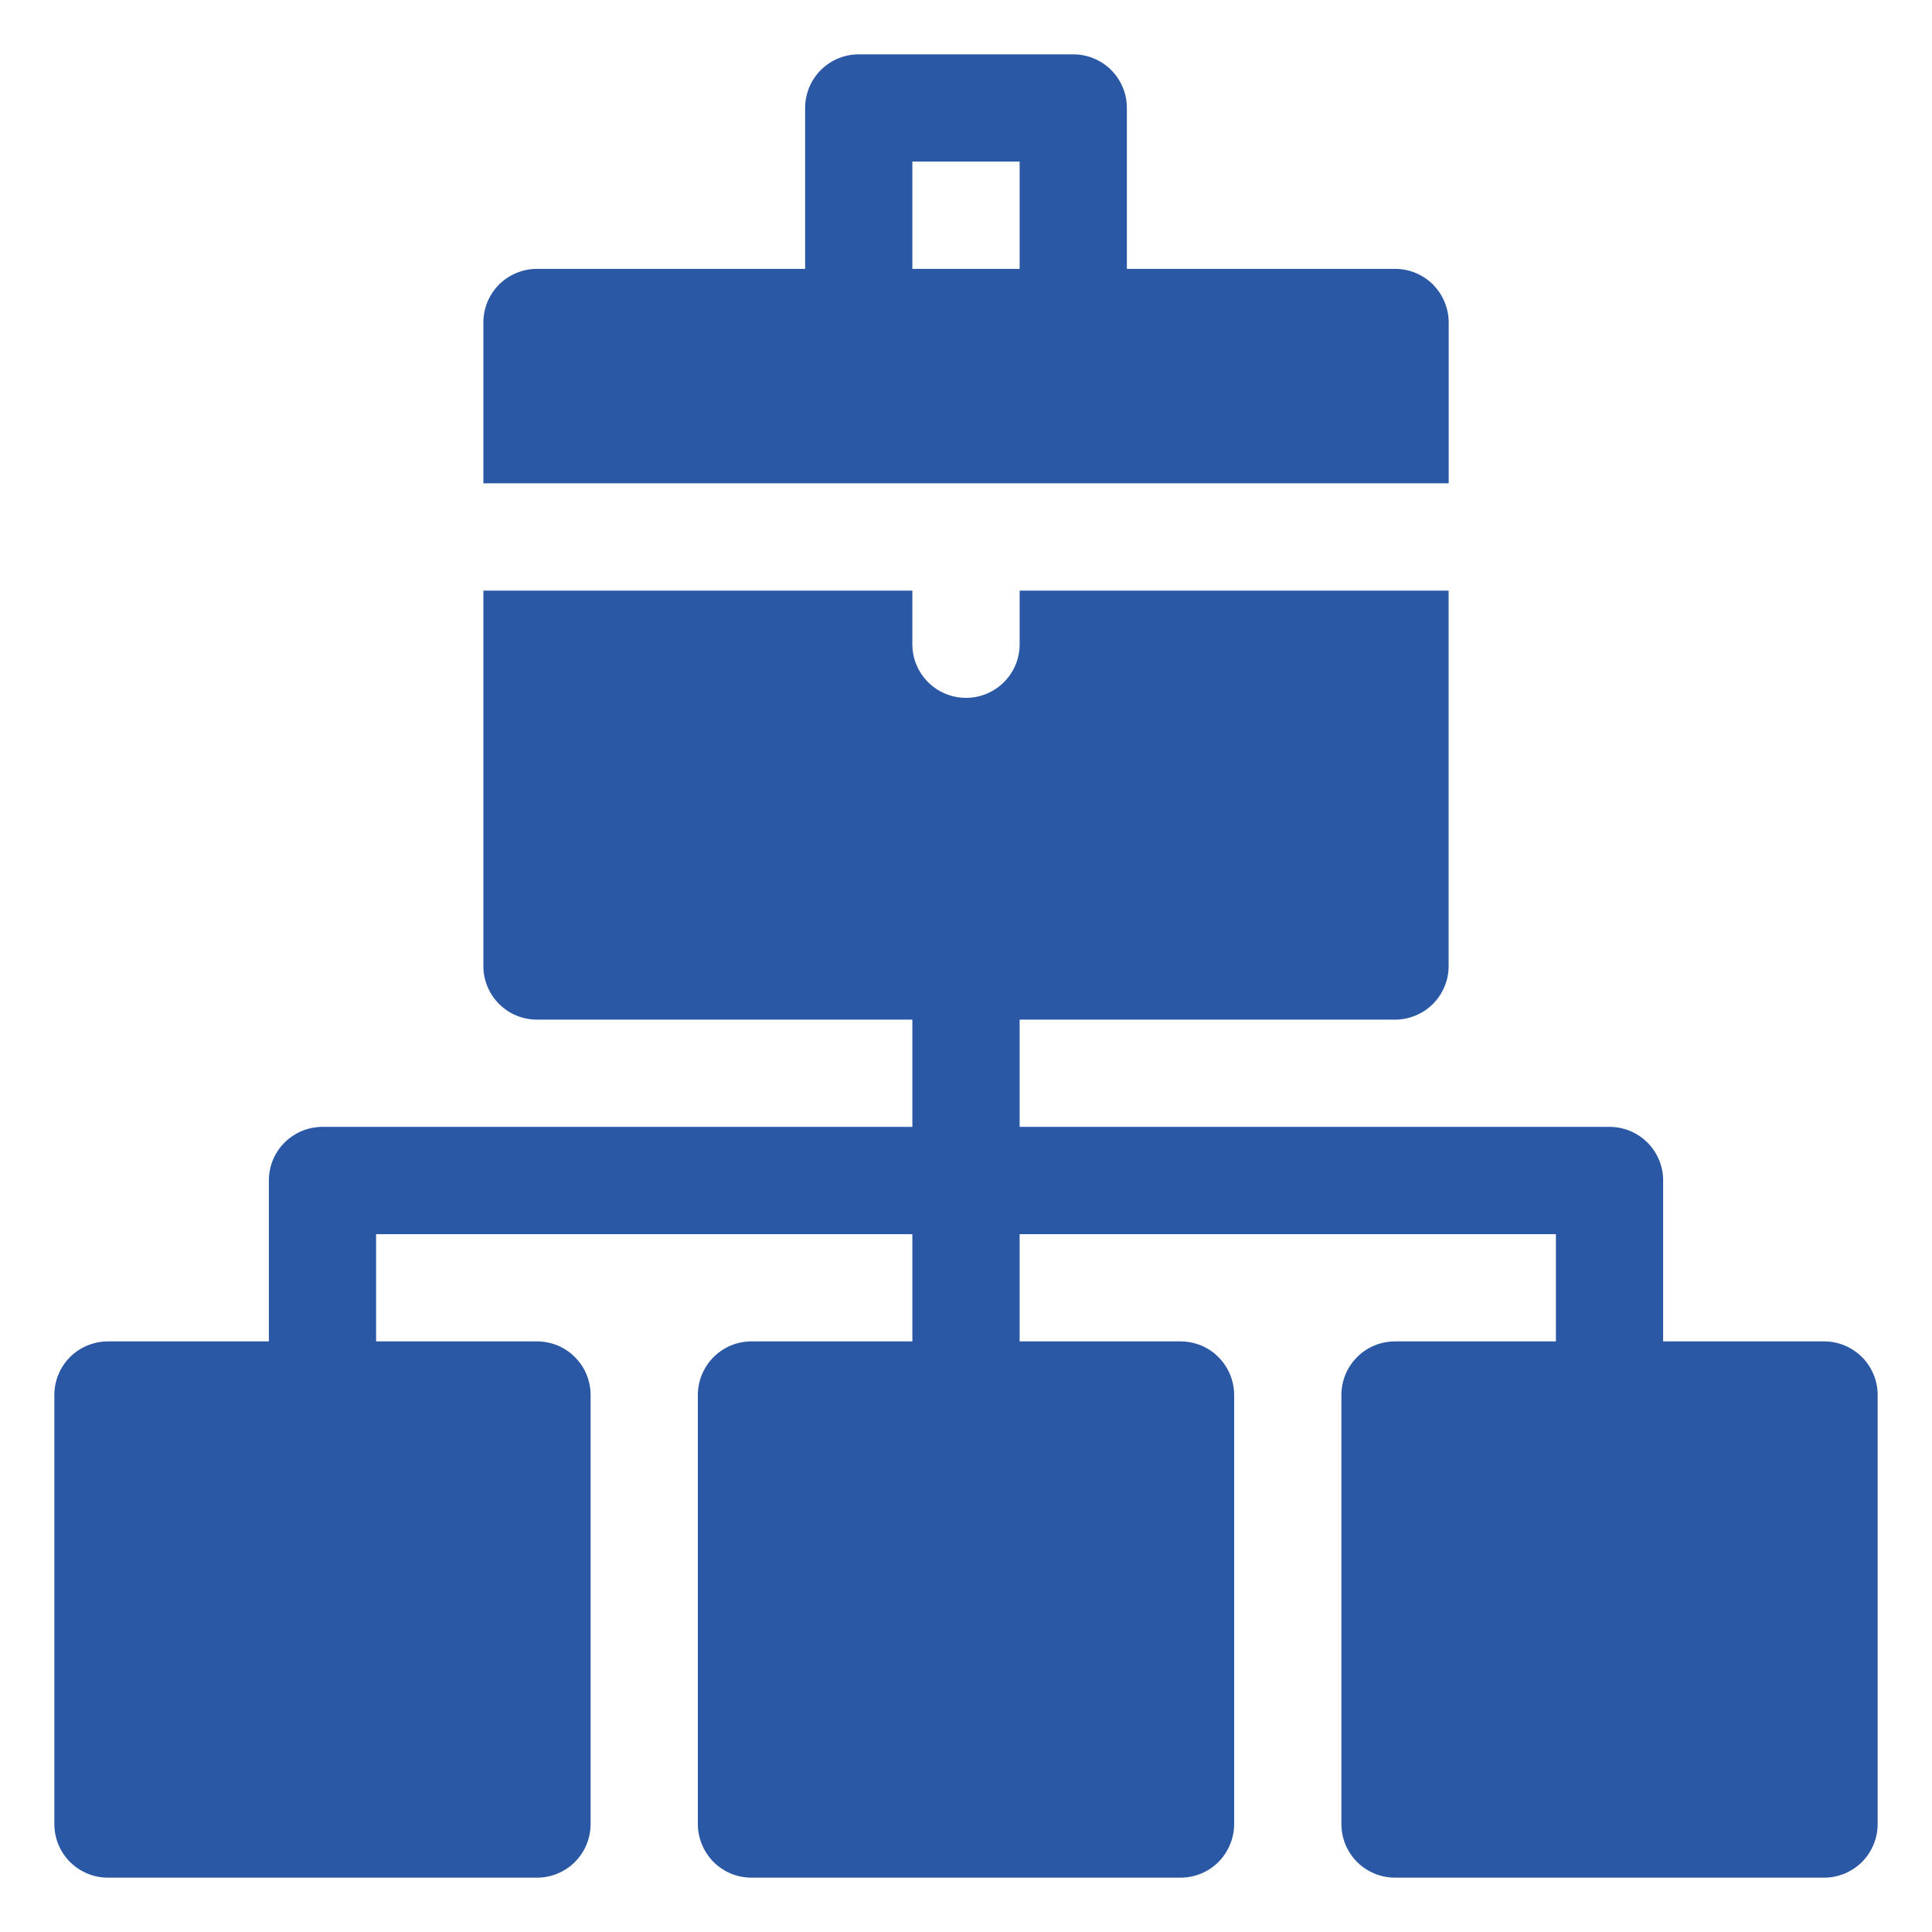 <?xml version="1.0" encoding="UTF-8"?>
<svg xmlns="http://www.w3.org/2000/svg" width="30" height="30" viewBox="0 0 30 30" fill="none">
  <path d="M16.666 0.844H13.335C13.225 0.844 13.117 0.865 13.016 0.907C12.915 0.949 12.823 1.01 12.746 1.087C12.668 1.165 12.607 1.257 12.565 1.358C12.524 1.459 12.502 1.567 12.502 1.676V4.175H8.338C8.229 4.175 8.121 4.196 8.02 4.238C7.919 4.28 7.827 4.341 7.749 4.418C7.672 4.496 7.611 4.588 7.569 4.689C7.527 4.79 7.506 4.898 7.506 5.007V7.505H22.495V5.007C22.495 4.898 22.473 4.79 22.431 4.689C22.39 4.588 22.328 4.496 22.251 4.418C22.174 4.341 22.082 4.28 21.981 4.238C21.88 4.196 21.771 4.175 21.662 4.175H17.498V1.676C17.498 1.567 17.477 1.459 17.435 1.358C17.393 1.257 17.332 1.165 17.255 1.088C17.177 1.01 17.085 0.949 16.984 0.907C16.883 0.865 16.775 0.844 16.666 0.844ZM14.167 2.509H15.833V4.175H14.167V2.509ZM29.156 21.662V28.324C29.156 28.433 29.135 28.541 29.093 28.642C29.051 28.743 28.99 28.835 28.913 28.913C28.835 28.99 28.743 29.051 28.642 29.093C28.541 29.135 28.433 29.156 28.324 29.156H21.662C21.552 29.156 21.444 29.135 21.343 29.093C21.242 29.051 21.15 28.99 21.073 28.913C20.996 28.835 20.934 28.743 20.892 28.642C20.851 28.541 20.829 28.433 20.829 28.324V21.662C20.829 21.552 20.851 21.444 20.892 21.343C20.934 21.242 20.996 21.15 21.073 21.073C21.15 20.995 21.242 20.934 21.343 20.892C21.444 20.851 21.552 20.829 21.662 20.829H24.16V19.164H15.833V20.829H18.331C18.44 20.829 18.549 20.851 18.65 20.892C18.751 20.934 18.843 20.995 18.92 21.073C18.997 21.15 19.058 21.242 19.1 21.343C19.142 21.444 19.164 21.552 19.164 21.662V28.324C19.164 28.433 19.142 28.541 19.1 28.642C19.058 28.743 18.997 28.835 18.92 28.913C18.843 28.99 18.751 29.051 18.65 29.093C18.549 29.135 18.44 29.156 18.331 29.156H11.669C11.56 29.156 11.451 29.135 11.35 29.093C11.249 29.051 11.158 28.99 11.08 28.913C11.003 28.835 10.942 28.743 10.9 28.642C10.858 28.541 10.836 28.433 10.836 28.324V21.662C10.836 21.552 10.858 21.444 10.9 21.343C10.942 21.242 11.003 21.15 11.08 21.073C11.158 20.995 11.249 20.934 11.35 20.892C11.451 20.851 11.56 20.829 11.669 20.829H14.167V19.164H5.84V20.829H8.338C8.448 20.829 8.556 20.851 8.657 20.892C8.758 20.934 8.85 20.995 8.927 21.073C9.004 21.15 9.066 21.242 9.108 21.343C9.149 21.444 9.171 21.552 9.171 21.662V28.324C9.171 28.433 9.149 28.541 9.108 28.642C9.066 28.743 9.004 28.835 8.927 28.913C8.85 28.99 8.758 29.051 8.657 29.093C8.556 29.135 8.448 29.156 8.338 29.156H1.676C1.567 29.156 1.459 29.135 1.358 29.093C1.257 29.051 1.165 28.99 1.087 28.913C1.01 28.835 0.949 28.743 0.907 28.642C0.865 28.541 0.844 28.433 0.844 28.324V21.662C0.844 21.552 0.865 21.444 0.907 21.343C0.949 21.242 1.01 21.15 1.087 21.073C1.165 20.995 1.257 20.934 1.358 20.892C1.459 20.851 1.567 20.829 1.676 20.829H4.175V18.331C4.175 18.222 4.196 18.113 4.238 18.012C4.28 17.911 4.341 17.819 4.418 17.742C4.496 17.665 4.588 17.603 4.689 17.561C4.79 17.52 4.898 17.498 5.007 17.498H14.167V15.833H8.338C8.229 15.833 8.121 15.811 8.019 15.77C7.918 15.728 7.827 15.666 7.749 15.589C7.672 15.512 7.611 15.42 7.569 15.319C7.527 15.218 7.505 15.11 7.506 15V9.171H14.167V10.004C14.167 10.464 14.54 10.836 15 10.836C15.46 10.836 15.833 10.464 15.833 10.004V9.171H22.494V15C22.494 15.109 22.473 15.218 22.431 15.319C22.389 15.42 22.328 15.512 22.251 15.589C22.173 15.666 22.082 15.728 21.98 15.769C21.88 15.811 21.771 15.833 21.662 15.833H15.833V17.498H24.993C25.102 17.498 25.21 17.52 25.311 17.561C25.413 17.603 25.504 17.665 25.582 17.742C25.659 17.819 25.72 17.911 25.762 18.012C25.804 18.113 25.826 18.221 25.825 18.331V20.829H28.324C28.433 20.829 28.541 20.85 28.642 20.892C28.743 20.934 28.835 20.995 28.913 21.073C28.99 21.15 29.051 21.242 29.093 21.343C29.135 21.444 29.156 21.552 29.156 21.662Z" fill="#2B58A4"></path>
</svg>
